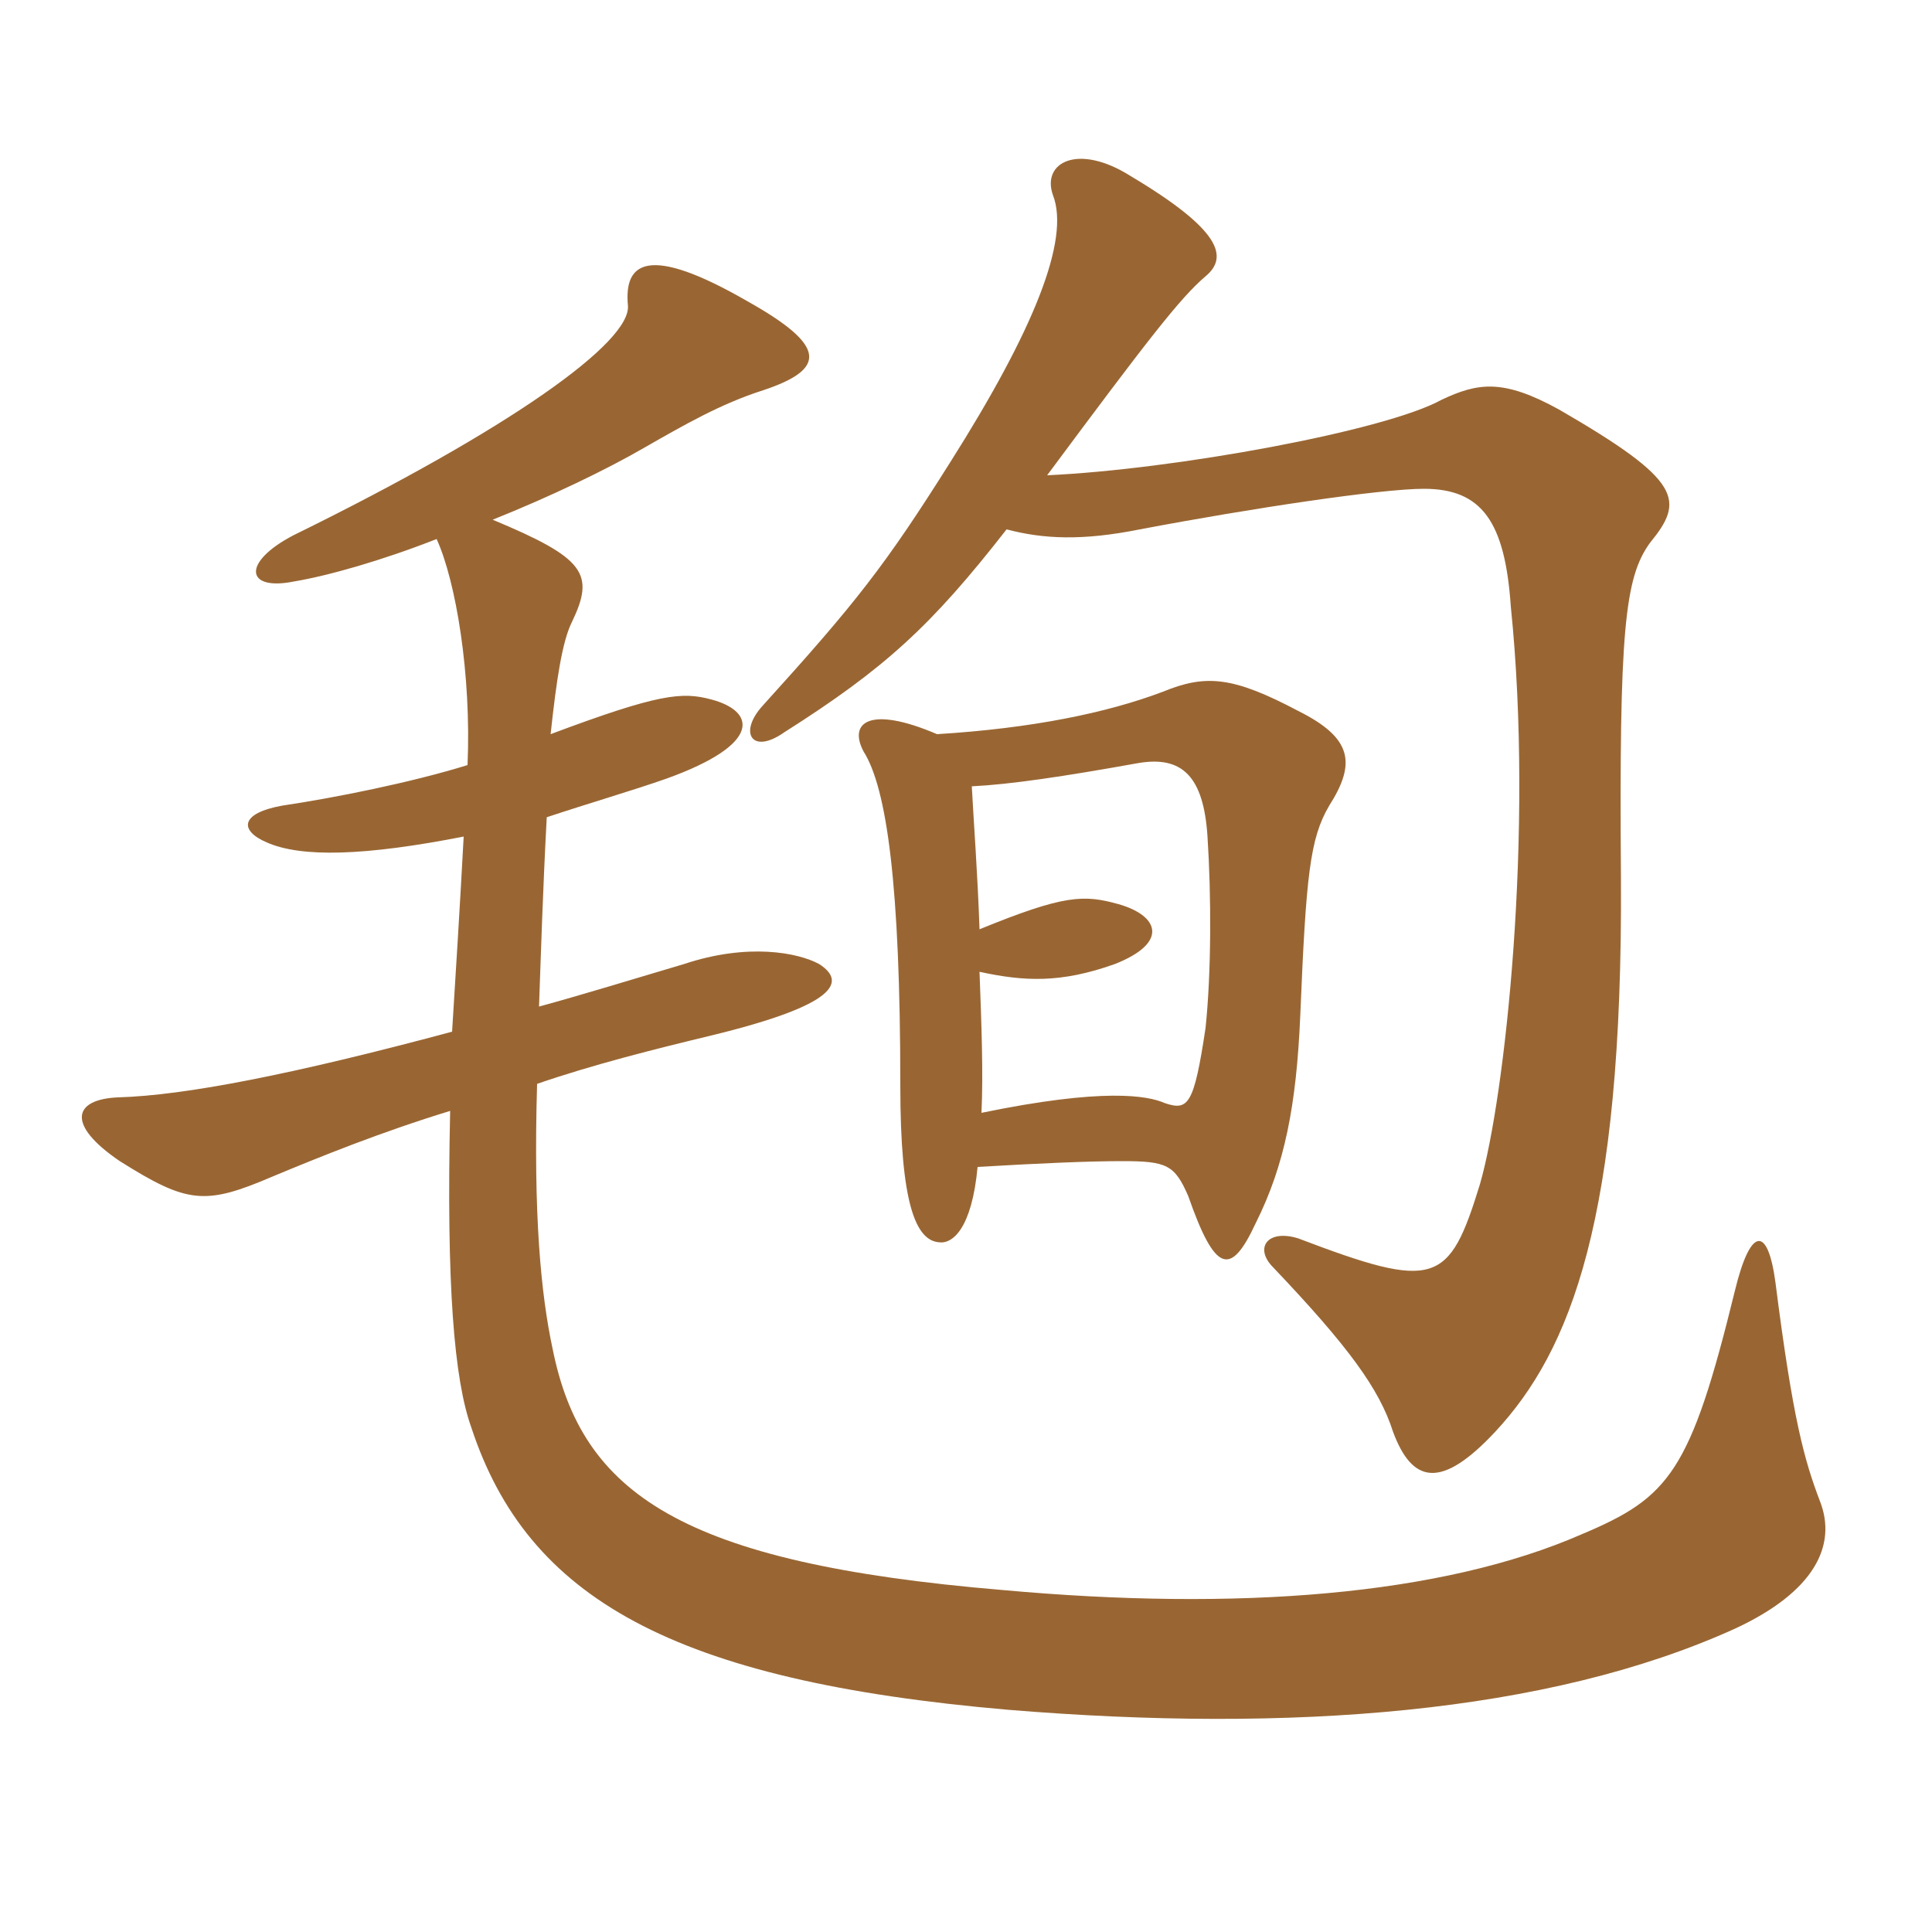 <svg xmlns="http://www.w3.org/2000/svg" xmlns:xlink="http://www.w3.org/1999/xlink" width="150" height="150"><path fill="#996633" padding="10" d="M78.15 41.10C81 41.85 84 42 88.50 41.10C97.20 39.45 107.25 37.95 110.55 37.95C115.05 37.95 116.85 40.50 117.30 47.10C119.10 64.65 116.85 85.20 114.90 91.95C112.50 99.75 111.45 100.20 100.80 96.15C98.40 95.40 97.35 96.90 98.85 98.40C104.70 104.55 107.10 107.85 108.15 111.15C109.65 115.20 111.90 115.65 116.10 111.15C121.95 104.85 126 94.65 125.85 68.25C125.70 48.90 126.15 44.85 128.10 42.15C130.80 38.85 130.65 37.35 121.05 31.80C116.70 29.40 114.75 29.70 111.90 31.05C107.55 33.45 91.20 36.45 81.30 36.90C89.10 26.40 91.65 23.10 93.60 21.45C95.40 19.95 94.80 17.85 87.75 13.65C83.70 11.10 80.85 12.60 81.75 15.15C83.10 18.60 80.25 25.65 73.80 35.85C68.70 43.95 66.45 46.80 59.25 54.75C57.30 56.85 58.35 58.65 60.90 56.85C68.70 51.90 72.30 48.60 78.15 41.10ZM75.90 90.60C81 90.30 84.60 90.15 87.15 90.15C90.60 90.15 91.20 90.45 92.25 92.85C94.35 98.85 95.55 99.15 97.50 94.95C99.75 90.45 100.65 85.80 100.95 78.90C101.40 67.95 101.70 65.10 103.20 62.55C105.30 59.25 105 57.30 100.80 55.20C95.70 52.50 93.60 52.35 90.30 53.70C85.95 55.35 80.10 56.55 72.75 57C67.50 54.75 65.85 56.10 67.05 58.35C68.85 61.20 69.90 68.70 69.90 84.30C69.90 93.45 71.10 96.30 72.90 96.45C73.95 96.60 75.45 95.40 75.90 90.60ZM76.05 75.45C79.50 76.20 82.35 76.35 86.55 74.85C90.75 73.20 90 71.10 86.85 70.20C84.15 69.45 82.65 69.45 76.05 72.15C75.90 67.80 75.60 63.90 75.45 61.05C78.45 60.90 82.50 60.30 88.35 59.25C91.80 58.65 93.45 60.30 93.75 64.95C94.05 69.60 94.05 75.45 93.60 79.80C92.70 85.80 92.25 86.25 90.45 85.65C89.10 85.05 85.65 84.45 76.20 86.40C76.35 83.40 76.20 79.50 76.05 75.45ZM41.85 78.15C42 73.95 42.15 69 42.45 63.45C45.60 62.40 49.20 61.35 51.75 60.45C59.25 57.75 58.65 55.20 55.20 54.30C52.95 53.70 51.15 53.85 42.75 57C43.20 52.80 43.65 49.80 44.40 48.30C46.20 44.55 45.45 43.35 38.25 40.35C42.75 38.55 47.10 36.45 49.95 34.80C53.10 33 55.95 31.35 59.25 30.30C64.20 28.65 64.20 26.85 58.05 23.40C50.25 18.90 48.45 20.40 48.75 23.70C49.05 26.55 39.60 33.30 22.80 41.55C18.75 43.65 19.05 45.90 22.80 45.15C25.50 44.70 29.70 43.50 33.90 41.85C35.40 45.15 36.60 52.35 36.30 59.40C31.95 60.75 25.95 61.95 21.90 62.55C18.60 63.15 18.60 64.50 20.70 65.40C23.40 66.60 28.35 66.45 36 64.95C35.70 70.50 35.40 75.30 35.10 80.10C22.80 83.40 14.40 85.05 9.15 85.20C5.70 85.35 5.10 87.30 9.30 90.15C14.55 93.45 15.90 93.60 21.15 91.35C24.75 89.85 29.55 87.90 34.95 86.25C34.65 99.75 35.25 107.10 36.60 110.85C40.95 124.05 52.20 130.50 78.30 132.75C100.20 134.55 120.15 133.05 134.70 126.45C140.85 123.60 142.65 120 141.30 116.55C140.10 113.40 139.20 110.25 137.85 99.60C137.25 95.10 135.90 95.25 134.70 100.20C131.25 114.30 129.60 116.25 122.85 119.10C111.90 123.90 96 125.10 77.85 123.45C52.80 121.35 45.15 115.95 42.90 104.70C42 100.50 41.40 94.35 41.70 84.15C46.05 82.65 50.85 81.45 55.20 80.40C65.10 78 65.70 76.20 63.60 74.85C61.95 73.95 58.05 73.20 53.10 74.85C49.05 76.05 45.15 77.25 41.85 78.15Z"/></svg>